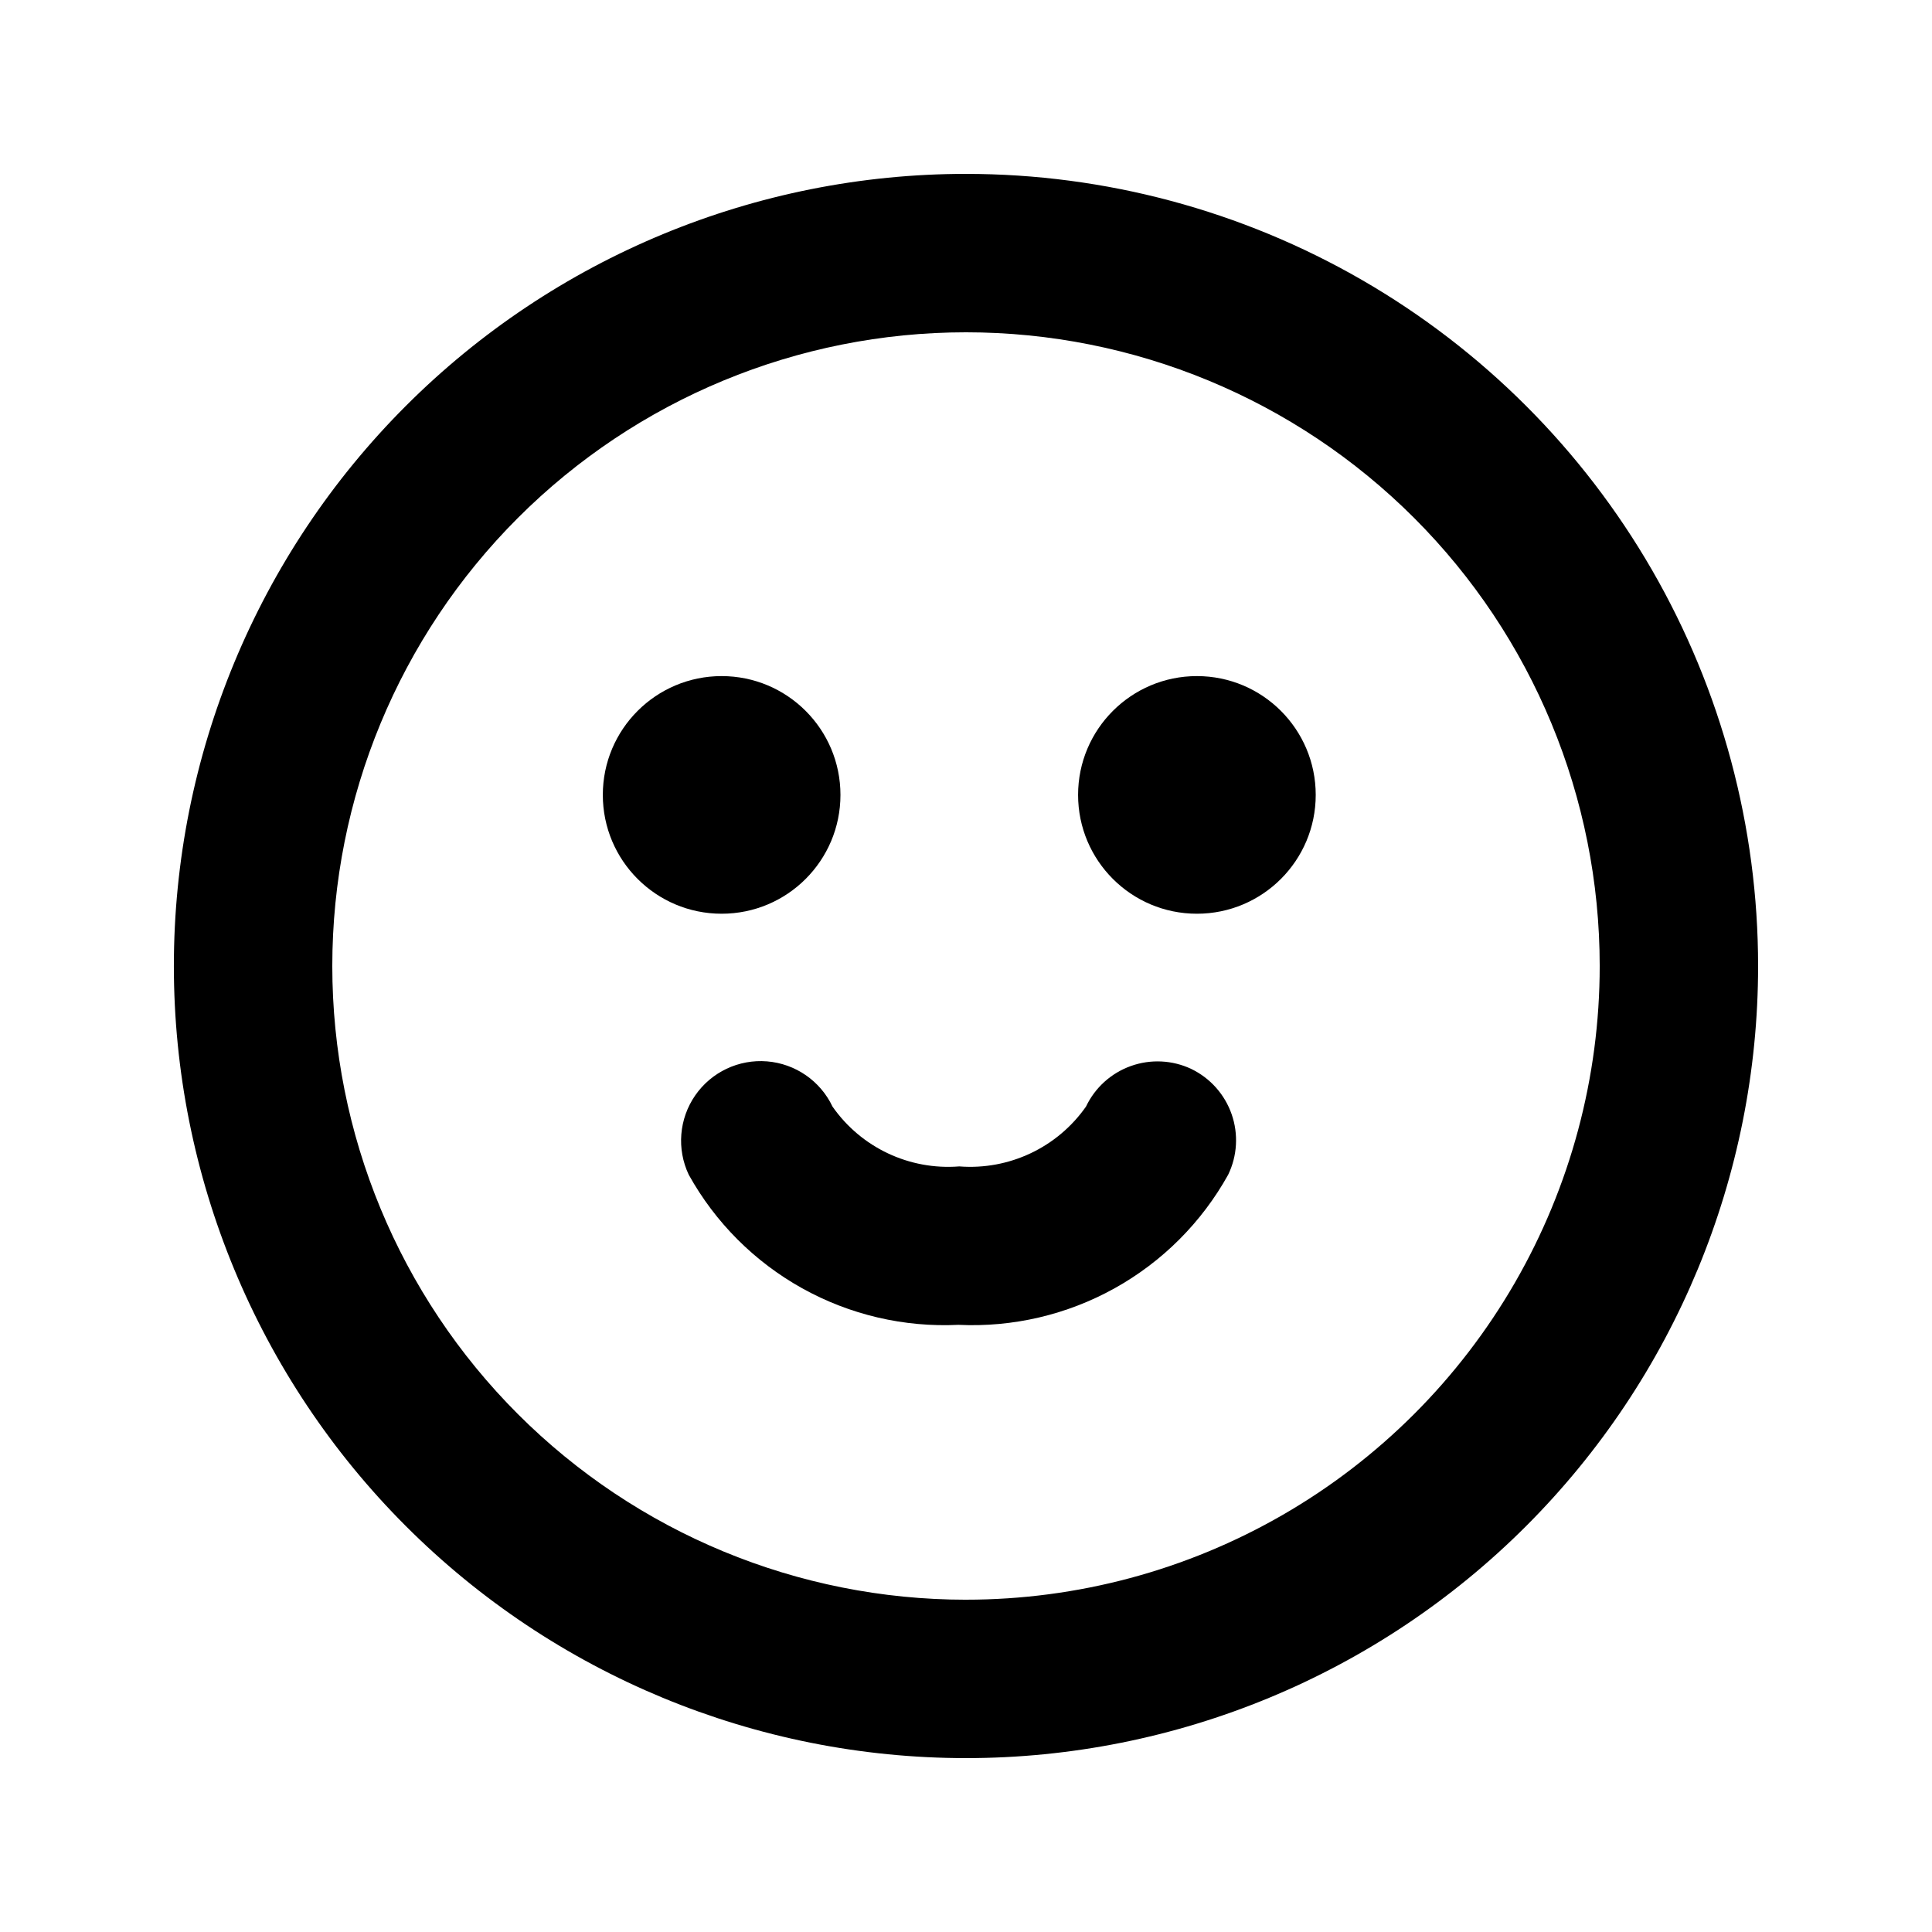 <?xml version="1.0" encoding="UTF-8"?>
<!-- Uploaded to: SVG Repo, www.svgrepo.com, Generator: SVG Repo Mixer Tools -->
<svg fill="#000000" width="800px" height="800px" version="1.1" viewBox="144 144 512 512" xmlns="http://www.w3.org/2000/svg">
 <g>
  <path d="m400 190.08c-55.676 0-109.07 22.117-148.44 61.484s-61.484 92.762-61.484 148.44c0 55.672 22.117 109.07 61.484 148.43 39.367 39.367 92.762 61.484 148.44 61.484 55.672 0 109.07-22.117 148.43-61.484 39.367-39.367 61.484-92.762 61.484-148.43 0-36.852-9.699-73.051-28.121-104.96-18.426-31.914-44.926-58.414-76.84-76.836-31.91-18.426-68.109-28.125-104.96-28.125zm0 377.86c-44.543 0-87.258-17.691-118.75-49.188-31.496-31.492-49.188-74.207-49.188-118.75 0-44.543 17.691-87.258 49.188-118.75 31.492-31.496 74.207-49.188 118.75-49.188 44.539 0 87.254 17.691 118.75 49.188 31.496 31.492 49.188 74.207 49.188 118.75 0 29.477-7.758 58.438-22.496 83.965-14.742 25.531-35.941 46.73-61.473 61.473-25.527 14.738-54.488 22.496-83.965 22.496z"/>
  <path d="m459.72 427.29c-5.027-2.375-10.789-2.656-16.023-0.785-5.234 1.867-9.512 5.734-11.898 10.754-7.606 10.852-20.375 16.879-33.586 15.852-13.215 1.047-25.996-4.984-33.59-15.852-3.223-6.805-9.832-11.371-17.34-11.984-7.508-0.609-14.77 2.832-19.051 9.027-4.281 6.195-4.934 14.207-1.707 21.012 7.016 12.641 17.426 23.066 30.059 30.094 12.633 7.031 26.98 10.387 41.418 9.688 14.438 0.688 28.781-2.676 41.41-9.703 12.629-7.027 23.043-17.445 30.066-30.078 2.422-5.012 2.754-10.777 0.922-16.031-1.832-5.258-5.672-9.57-10.68-11.992z"/>
  <path d="m366.73 354.66c0 17.391-14.098 31.488-31.488 31.488s-31.488-14.098-31.488-31.488 14.098-31.488 31.488-31.488 31.488 14.098 31.488 31.488"/>
  <path d="m492.68 354.66c0 17.391-14.098 31.488-31.488 31.488s-31.488-14.098-31.488-31.488 14.098-31.488 31.488-31.488 31.488 14.098 31.488 31.488"/>
 </g>
</svg>
